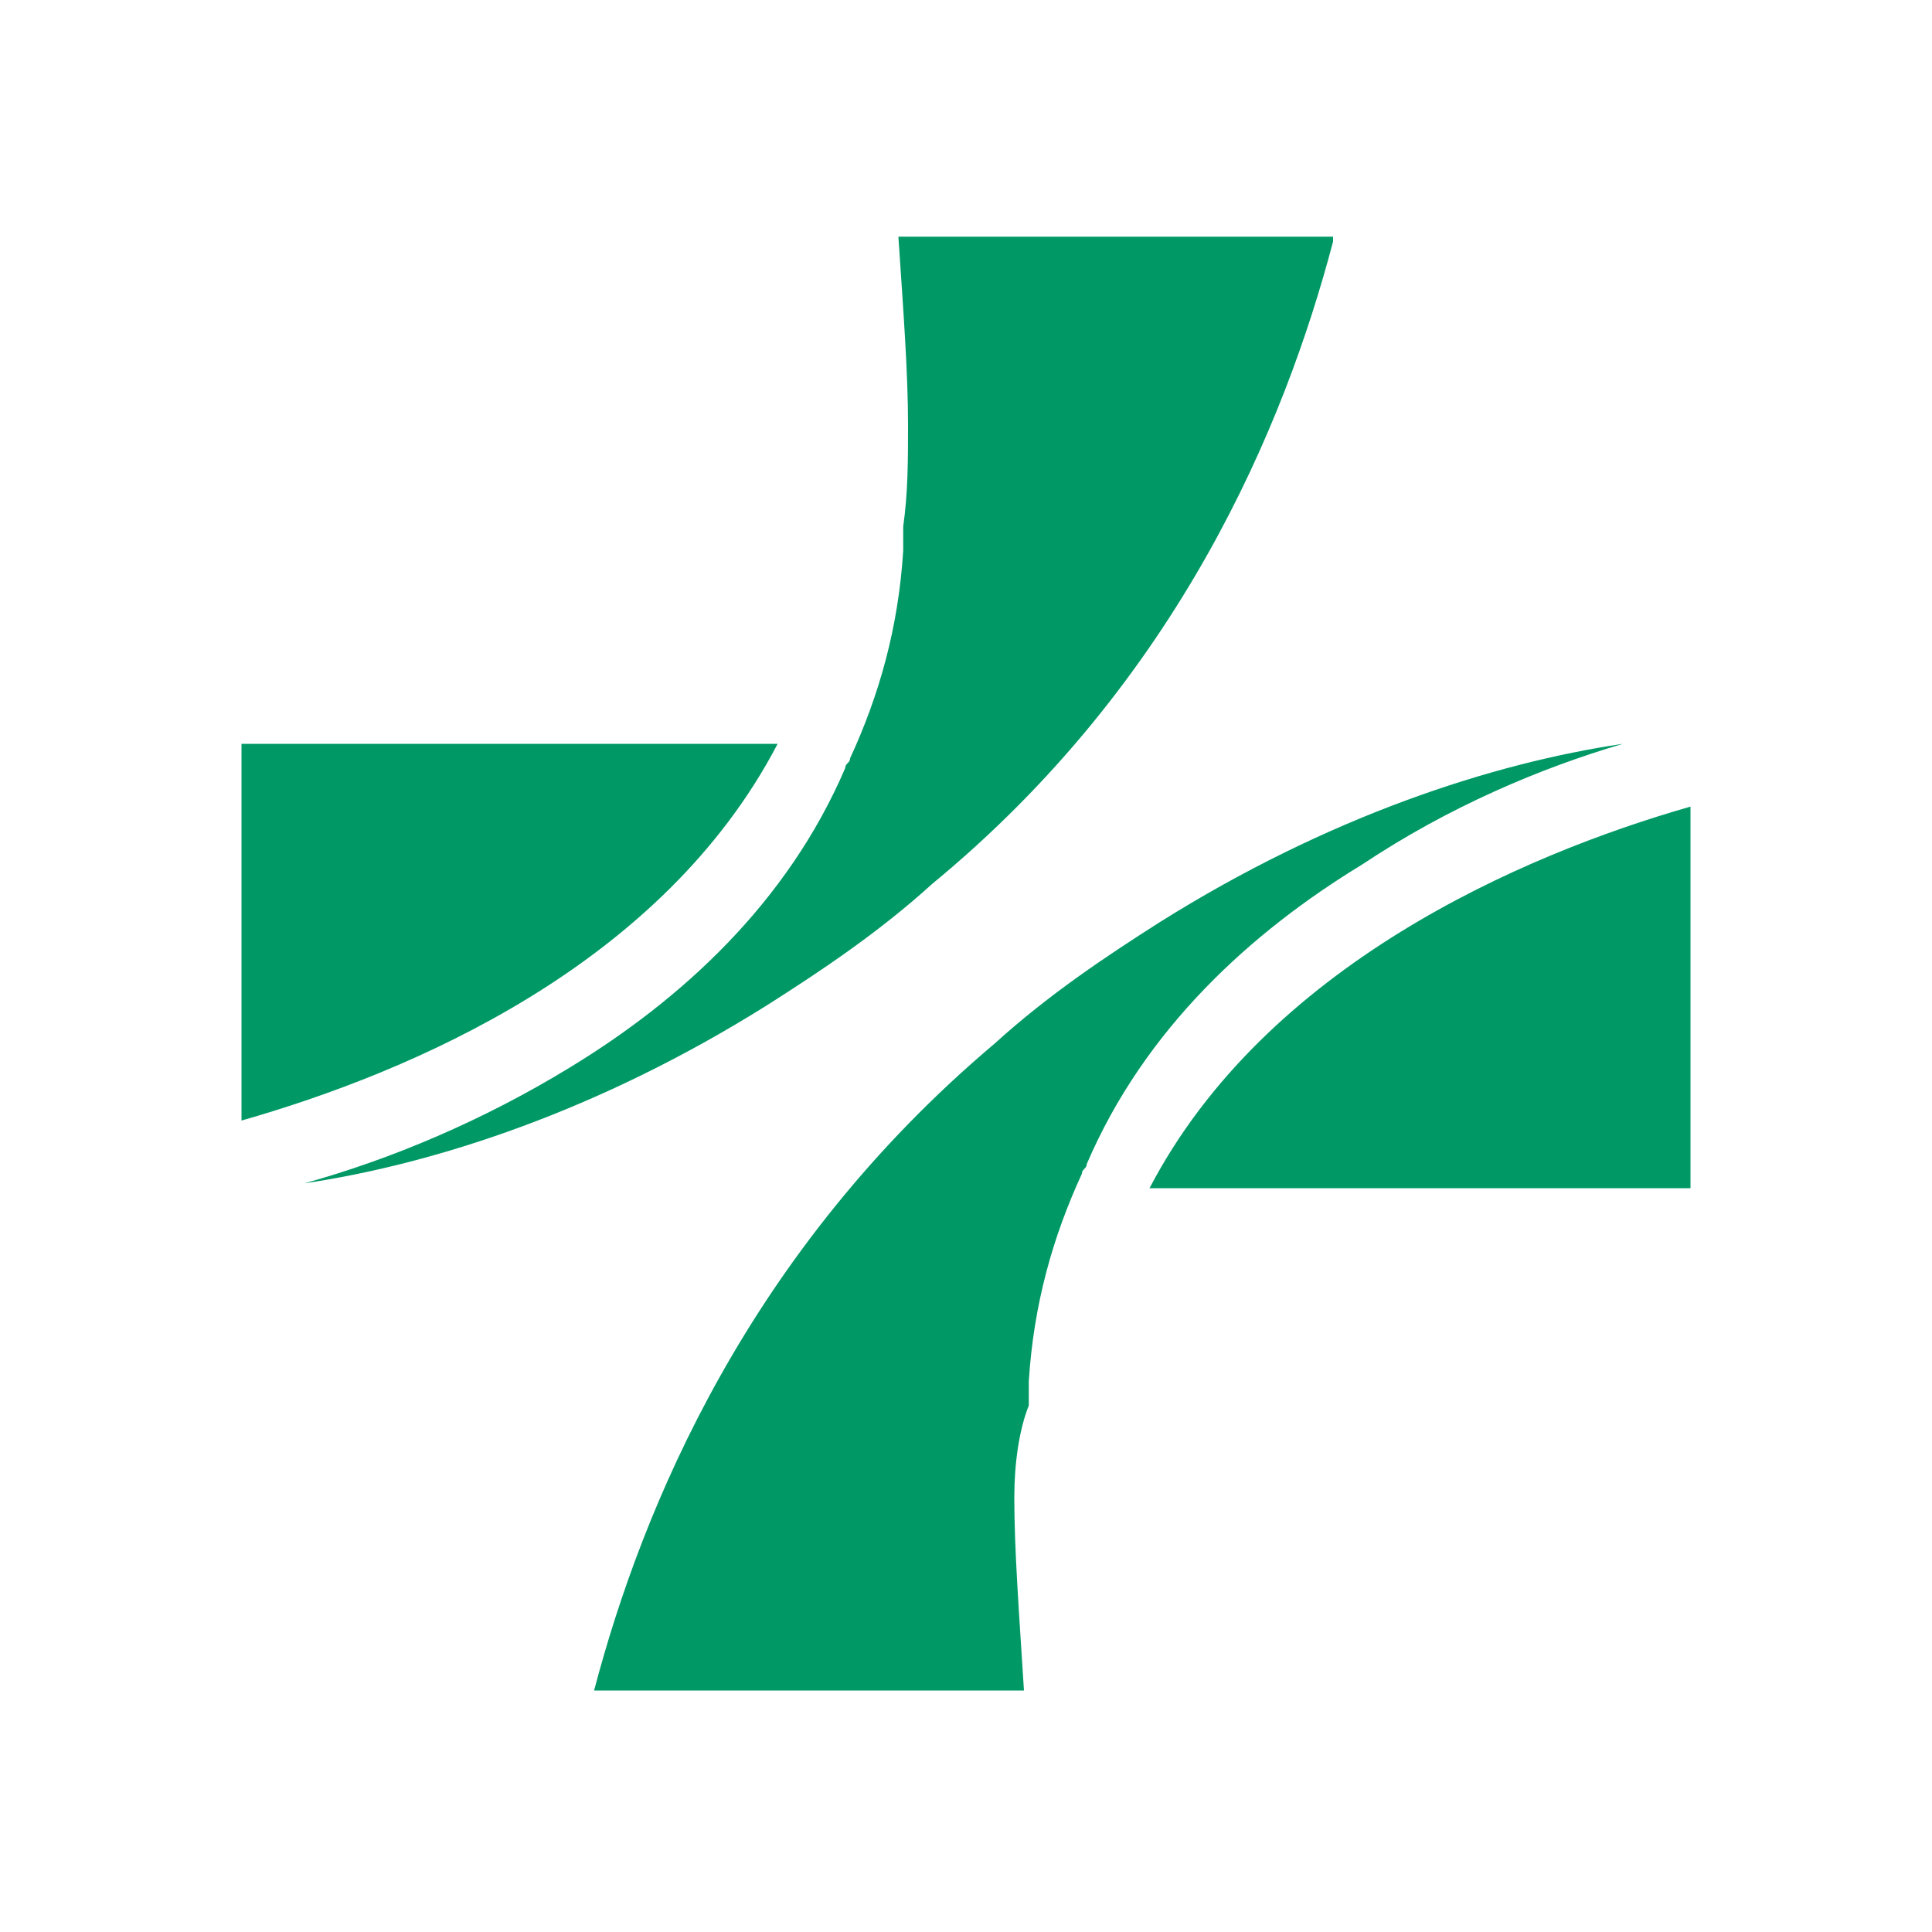 <svg xmlns="http://www.w3.org/2000/svg" xmlns:xlink="http://www.w3.org/1999/xlink" id="Layer_1" x="0px" y="0px" viewBox="0 0 40 40" style="enable-background:new 0 0 40 40;" xml:space="preserve">
<style type="text/css">
	.st0{fill-rule:evenodd;clip-rule:evenodd;fill:#009966;}
</style>
<title>Icon / actus / theme / au coeur d'OCP</title>
<g>
	<g transform="translate(5, 5)">
		<g id="symbol">
			<path class="st0" d="M22.6,0c-1,3.8-3.2,9.1-8.3,13.3c-1.1,1-2.3,1.8-3.4,2.5c-3.5,2.2-6.9,3.3-9.6,3.7C3.1,19,5,18.2,6.8,17.1     c2.3-1.4,4.5-3.4,5.7-6.2c0-0.1,0.1-0.1,0.1-0.2c0.6-1.3,1-2.7,1.1-4.3l0-0.4l0-0.1c0.1-0.7,0.1-1.4,0.1-2.1     c0-1.1-0.1-2.4-0.2-3.9H22.6L22.6,0z M0,10.4h11.1C8.7,15,3.5,17.2,0,18.2V10.4z M7.3,30c1-3.8,3.2-9.1,8.3-13.4     c1.1-1,2.3-1.8,3.4-2.5c3.5-2.2,6.9-3.3,9.6-3.7c-1.7,0.5-3.6,1.3-5.4,2.5c-2.3,1.4-4.5,3.4-5.7,6.2c0,0.1-0.1,0.1-0.1,0.2     c-0.6,1.3-1,2.7-1.1,4.3l0,0.4l0,0.1C16.1,24.6,16,25.3,16,26c0,1.1,0.1,2.4,0.2,4H7.3L7.3,30z M30,19.6H18.8     c2.4-4.6,7.7-6.9,11.2-7.9V19.6z"></path>
		</g>
	</g>
</g>
</svg>